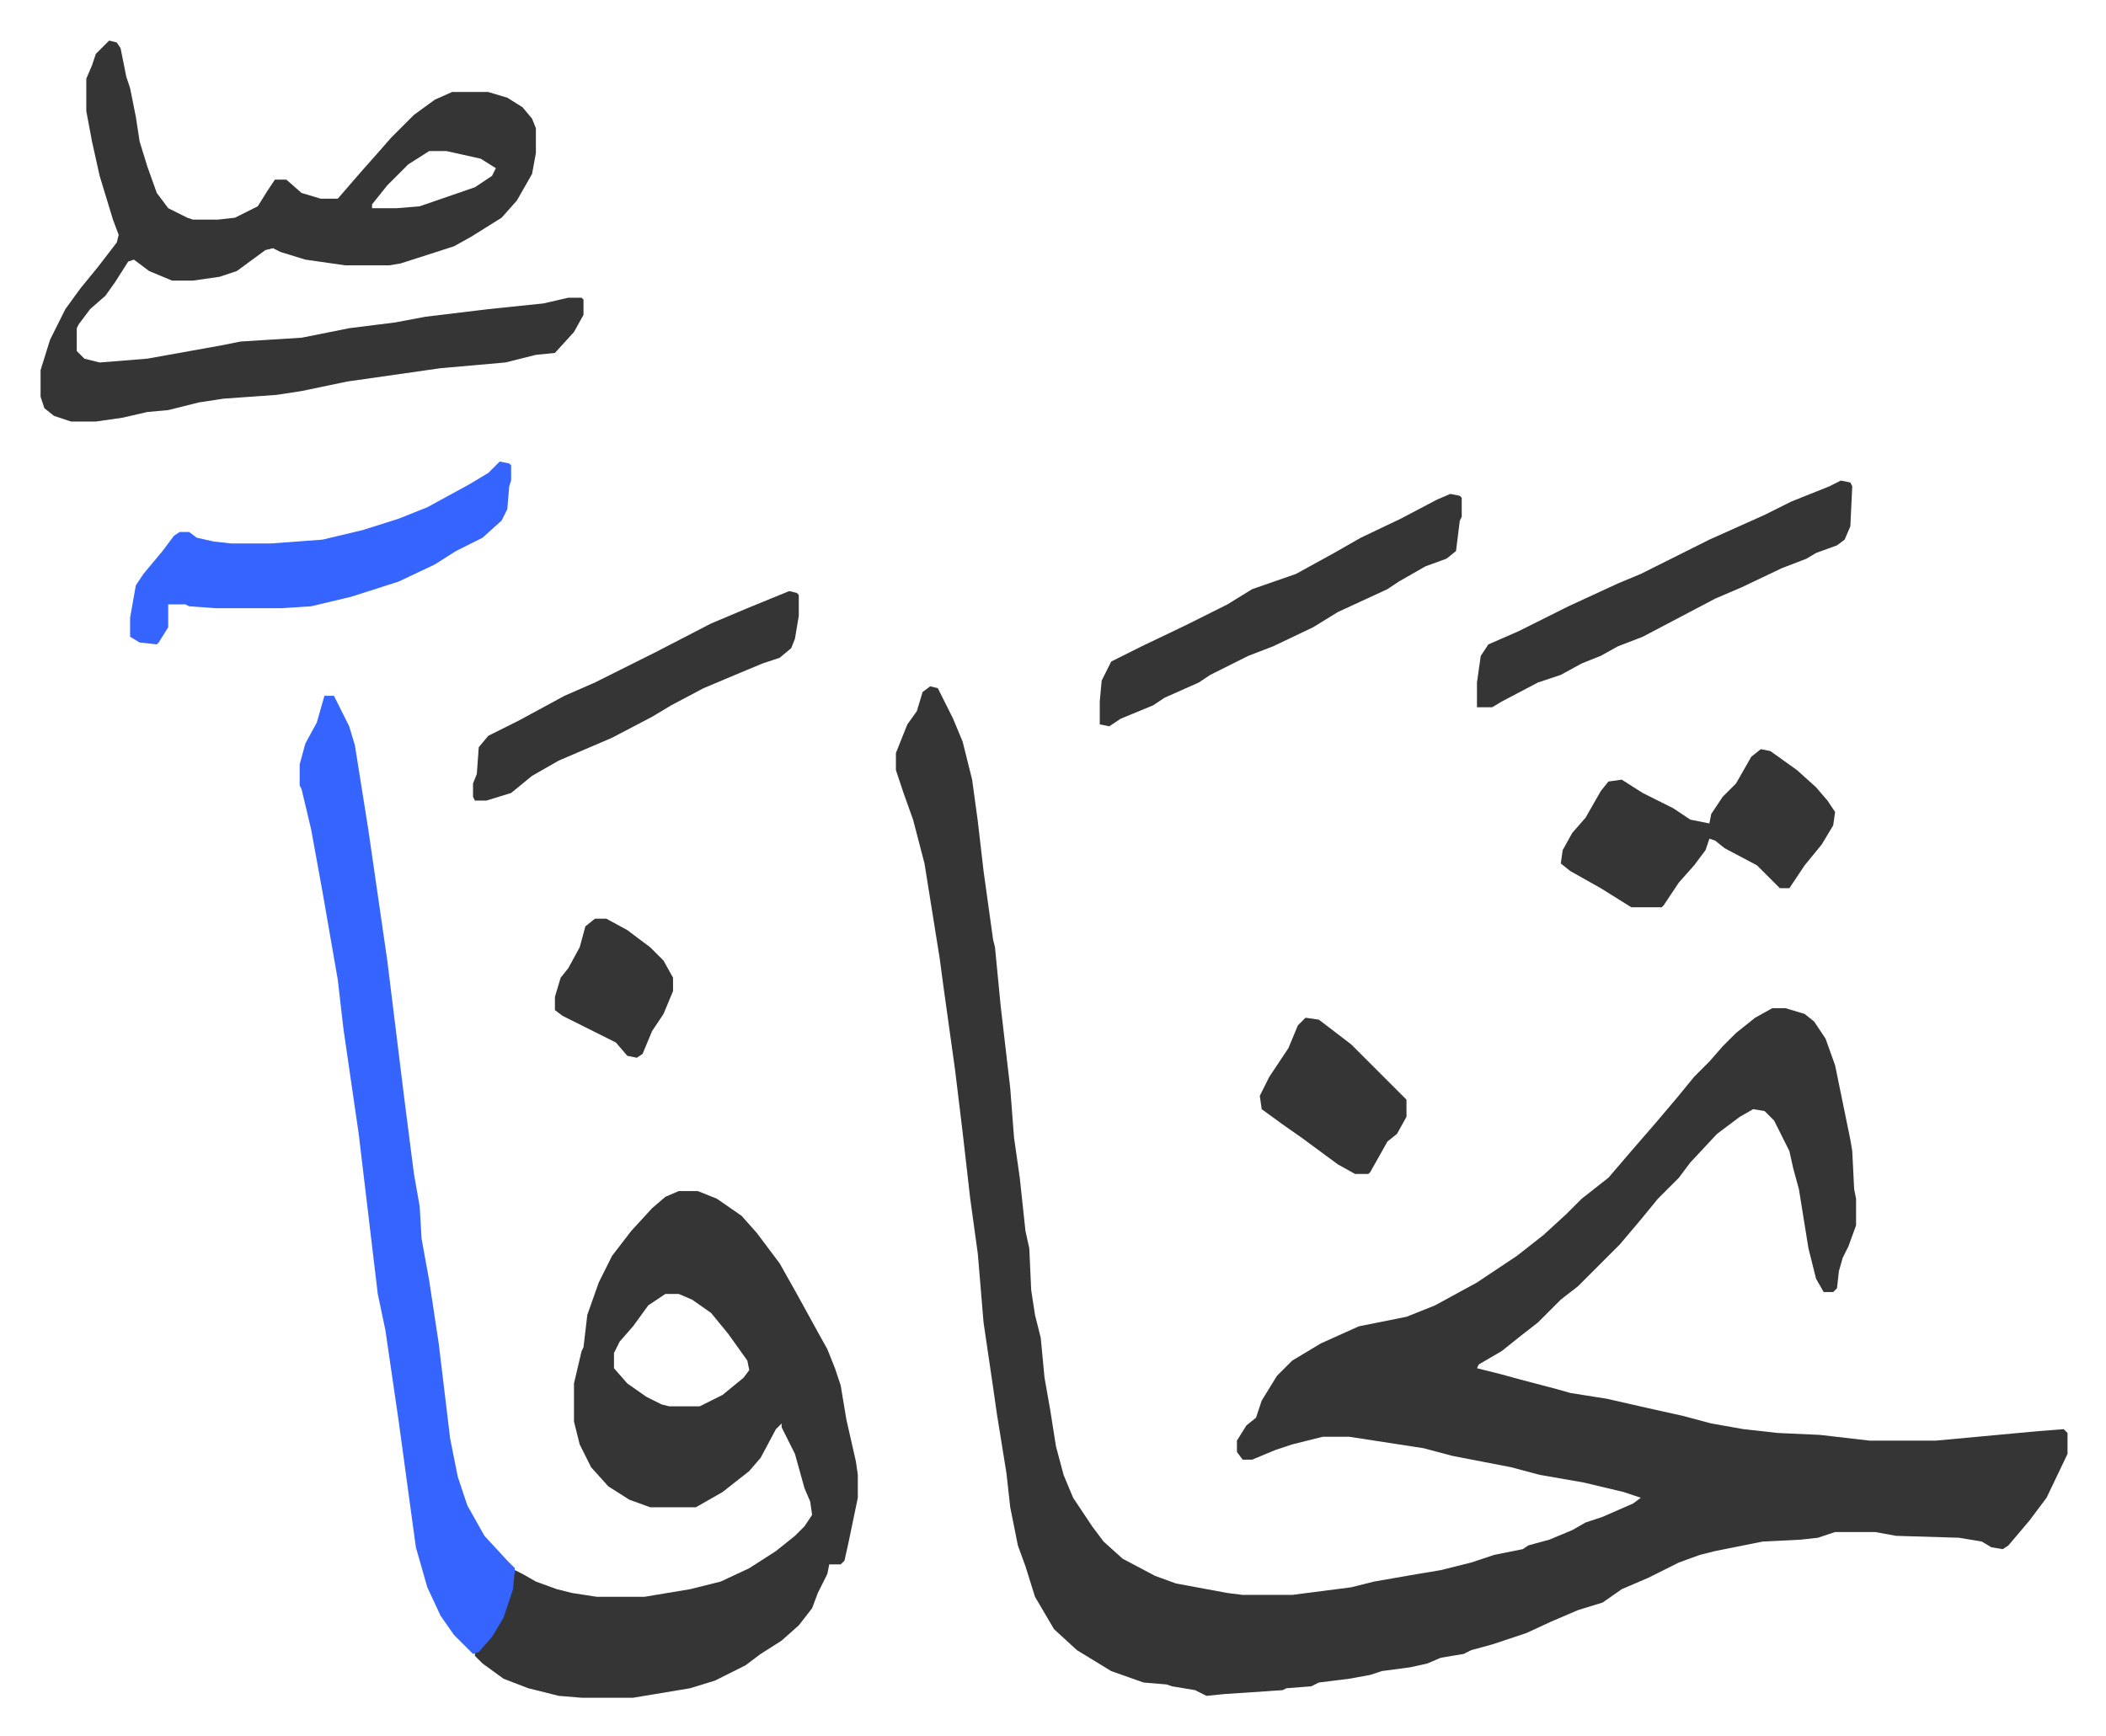 <svg xmlns="http://www.w3.org/2000/svg" viewBox="-21.3 108.7 1105.5 911.5">
    <path fill="#353535" id="rule_normal" d="m467 469 4 1 8 16 5 12 5 20 3 22 3 26 5 36 1 4 3 31 5 43 2 26 3 21 3 28 2 9 1 22 2 13 3 12 2 21 3 17 3 19 4 15 5 12 10 15 6 8 10 9 17 9 11 4 27 5 8 1h26l31-4 12-3 23-4 12-2 16-4 12-4 15-3 3-2 11-3 12-5 7-4 9-3 16-7 4-3-9-3-21-5-23-4-15-4-31-6-15-4-39-6h-14l-16 4-9 3-12 5h-5l-3-4v-6l5-8 5-4 3-9 8-13 8-8 15-9 20-9 25-5 15-6 22-12 9-6 12-8 14-11 12-11 8-8 14-11 12-14 13-15 11-13 9-11 8-8 7-8 7-7 10-8 9-5h7l10 3 5 4 6 9 5 14 8 39 1 6 1 20 1 5v14l-4 11-3 6-2 7-1 9-2 2h-5l-4-7-4-16-5-31-3-11-2-9-8-16-5-5-6-1-7 4-12 9-14 15-6 8-11 11-9 11-11 13-22 22-9 7-12 12-9 7-10 8-12 7-1 2 12 3 11 3 19 5 7 2 19 3 22 5 18 4 15 4 17 3 18 2 22 1 26 3h35l54-5 13-1 2 2v11l-11 23-9 12-11 13-3 2-6-1-5-3-12-2-33-1-11-2h-21l-9 3-9 1-20 1-25 5-8 2-11 4-16 8-14 6-10 7-13 4-14 6-13 6-18 6-11 3-4 2-12 2-7 3-9 2-15 2-6 2-11 2-16 2-4 2-13 1-2 1-30 2-10 1-6-3-12-2-3-1-12-1-17-6-18-11-12-11-10-17-5-16-4-11-4-20-2-18-5-31-2-14-5-34-3-36-4-29-4-35-4-33-6-43-2-15-8-50-6-23-5-14-3-9-1-3v-9l6-15 5-7 3-10zM335 734h10l10 4 13 9 8 9 12 16 9 16 11 20 5 9 4 10 3 9 3 18 5 22 1 7v12l-5 24-2 9-2 2h-6l-1 5-5 10-3 8-7 9-9 8-11 7-8 6-16 8-13 4-30 5h-27l-12-1-16-4-13-5-11-8-4-4v-2l6-5 7-11 5-14 3-13 4 2 7 4 11 4 8 2 13 2h25l24-4 16-4 15-7 14-9 10-8 5-5 4-6-1-7-3-7-5-18-7-14v-2l-3 3-8 15-6 7-14 11-14 8h-24l-11-4-11-7-9-10-6-12-3-12v-20l4-17 1-2 2-17 6-17 7-14 10-13 11-12 7-6zm-7 54-9 6-8 11-7 8-3 6v8l7 8 10 7 8 4 4 1h16l12-6 11-9 3-4-1-5-10-14-9-11-10-7-7-3zM36 130l4 1 2 3 3 15 2 6 3 15 2 13 4 13 5 14 6 8 10 5 3 1h13l9-1 12-6 5-8 4-6h6l8 7 10 3h9l13-15 8-9 7-8 12-12 11-8 9-4h19l10 3 8 5 5 6 2 5v13l-2 11-8 14-8 9-16 10-9 5-28 9-6 1h-23l-21-3-13-4-4-2-4 1-15 11-9 3-14 2H69l-12-5-8-6-3 1-7 11-5 7-8 7-6 8-1 2v12l4 4 8 2 25-2 39-7 10-2 32-2 25-5 24-3 16-3 33-4 29-3 13-3h7l1 1v8l-5 9-10 11-10 1-16 4-34 3-49 7-24 5-13 2-28 2-13 2-16 4-11 1-13 3-14 2H16l-9-3-5-4-2-6v-14l5-16 8-16 8-11 9-11 10-13 1-4-3-8-7-23-4-18-3-16v-17l3-7 2-6 5-5zm168 58-11 7-11 11-8 10v2h13l12-1 29-10 9-6 2-4-8-5-18-4z"/>
    <path fill="#3564ff" id="rule_madd_obligatory_4_5_vowels" d="M149 474h5l8 16 3 10 7 44 10 69 9 73 5 39 3 17 1 17 4 22 5 33 6 50 4 20 5 15 9 16 12 13 4 4-1 11-5 15-6 10-7 8-3 1-10-10-7-10-7-15-6-21-9-66-7-48-4-19-5-42-5-42-8-55-3-26-8-46-6-33-5-21-1-2v-11l3-11 6-11zm92-123 5 1 1 1v8l-1 3-1 12-3 6-10 9-14 7-11 7-19 9-25 8-21 5-16 1H92l-14-1-2-1h-9v12l-5 8-1 1-9-1-5-3v-10l3-17 4-6 10-12 6-8 3-2h5l4 3 9 2 9 1h21l27-2 21-5 19-6 15-6 22-12 10-6z"/>
    <path fill="#353535" id="rule_normal" d="m945 361 5 1 1 2-1 21-3 7-4 3-11 4-5 3-13 5-21 10-14 6-19 10-19 10-13 5-9 5-10 4-11 6-12 4-19 10-5 3h-8v-13l2-14 4-6 16-7 26-13 26-12 12-5 36-18 29-13 14-7 20-8zm-42 141 5 1 14 10 10 9 6 7 4 6-1 7-6 10-9 11-8 12h-5l-12-12-17-9-5-4-3-1-2 6-6 8-8 9-8 12-1 1h-16l-16-10-16-9-5-4 1-7 5-9 7-8 8-14 4-5 7-1 11 7 16 8 9 6 10 2 1-5 6-9 7-7 8-14zM740 368l5 1 1 1v10l-1 2-2 16-5 4-11 4-14 8-6 4-26 12-13 8-21 10-13 5-20 10-6 4-18 8-6 4-17 7-6 4-5-1v-12l1-11 5-10 16-8 23-11 22-11 13-8 23-8 20-11 14-8 21-10 19-10zm-347 51 4 1 1 1v11l-2 12-2 5-6 5-9 3-12 5-19 8-17 9-10 6-21 11-28 12-14 8-11 9-13 4h-6l-1-2v-7l2-5 1-14 5-6 16-8 24-13 16-7 16-8 16-8 29-15 19-8zm271 224 7 1 17 13 29 29v9l-5 9-5 4-9 16-1 1h-7l-9-5-19-14-10-7-11-8-1-7 5-10 10-15 5-12zm-373-52h6l11 6 12 9 7 7 5 9v7l-5 12-6 9-5 12-3 2-5-1-6-7-16-8-12-6-4-3v-7l3-10 4-5 6-11 3-11z"/>
</svg>
